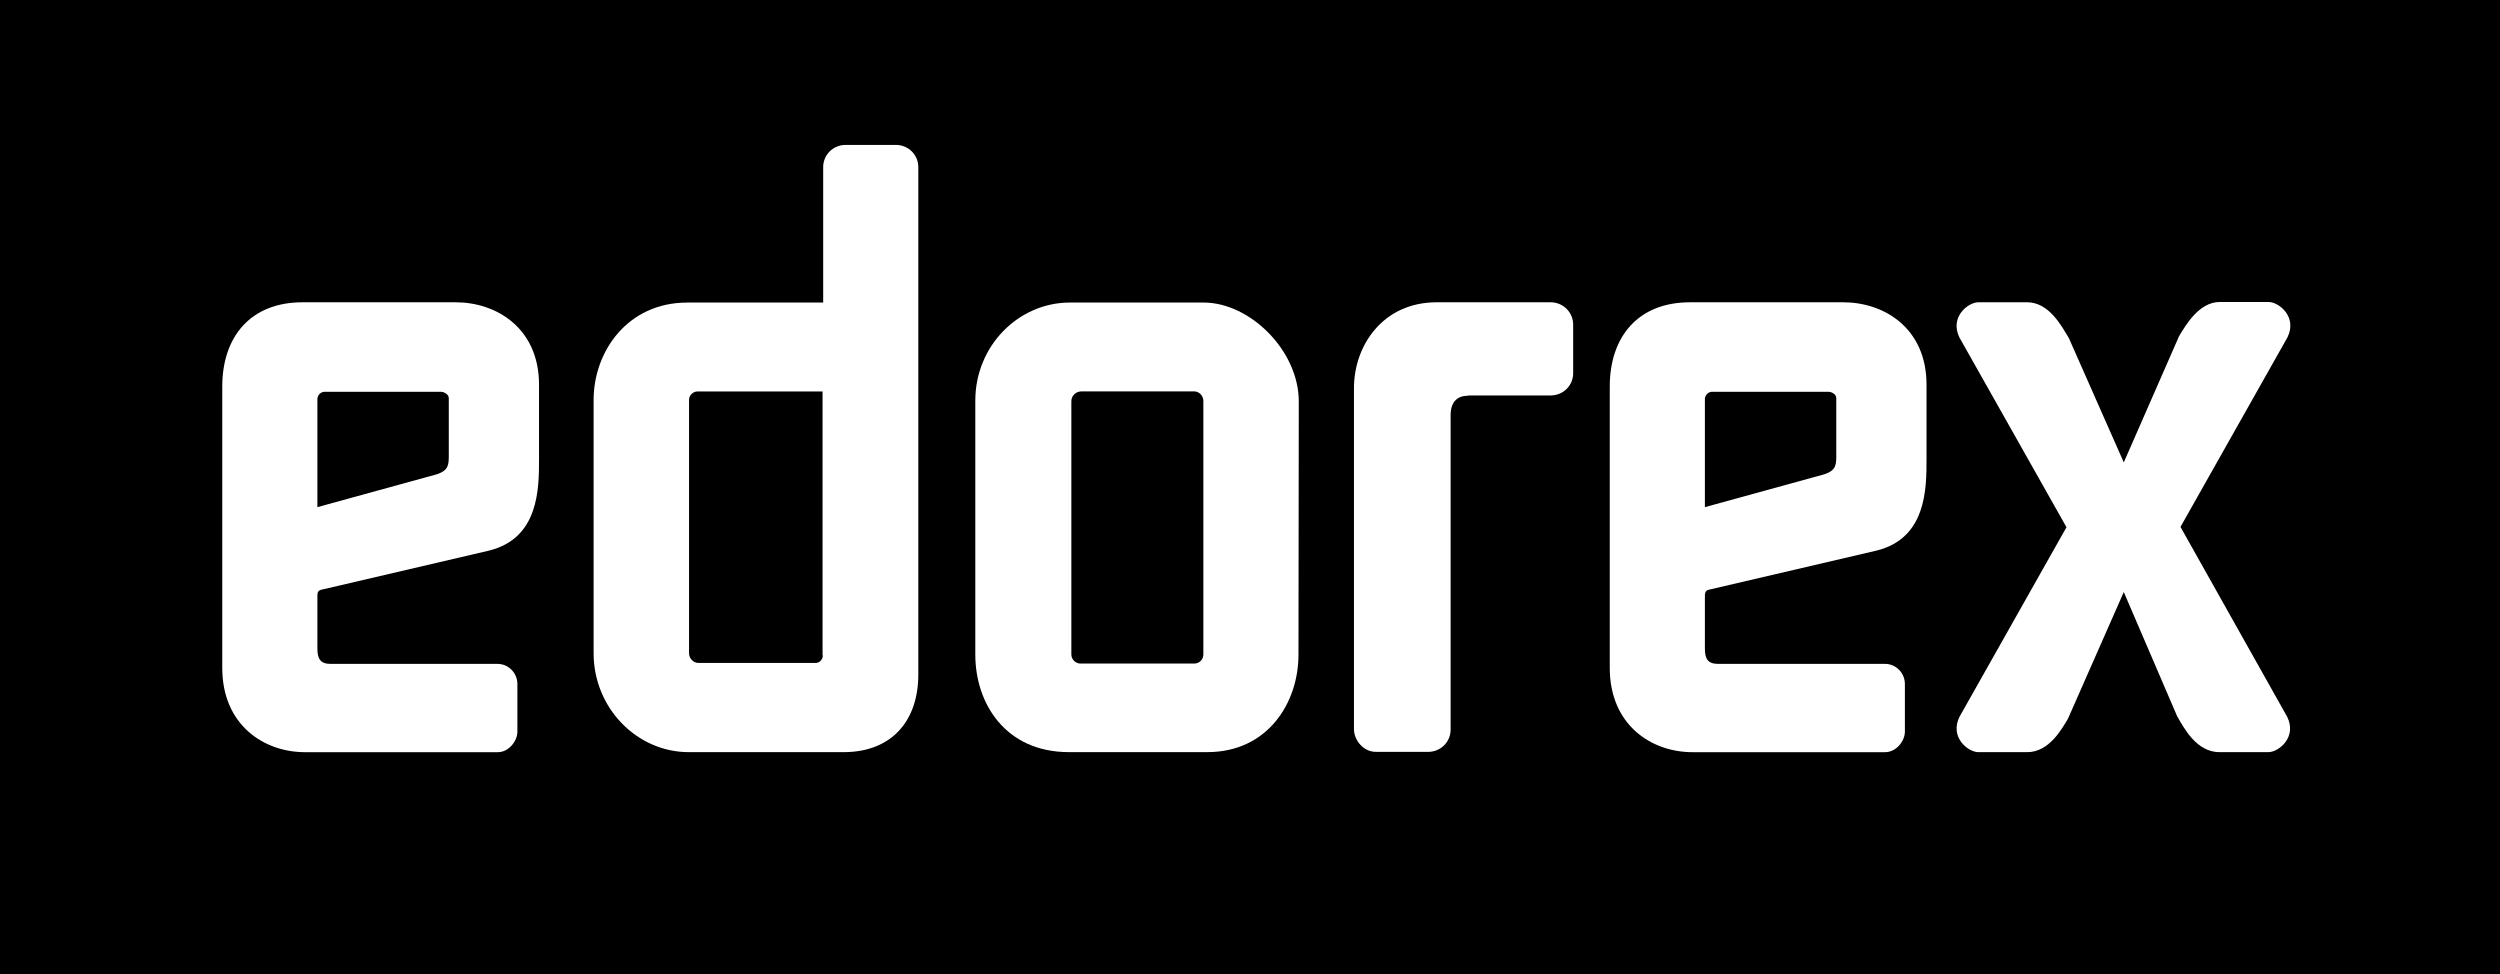 <?xml version="1.0" encoding="UTF-8"?> <svg xmlns="http://www.w3.org/2000/svg" width="154" height="60" viewBox="0 0 154 60" fill="none"><rect x="0" y="0" width="154" height="60" fill="#808080" stroke="none"/><g clip-path="url(#clip0_3036_350)"><path d="M154 0H0V60H154V0Z" fill="black"></path><path d="M19.551 39.94C19.551 40.596 19.739 40.896 20.377 40.896H30.65C31.326 40.896 31.871 41.459 31.871 42.134V42.152V45.077C31.871 45.64 31.345 46.334 30.669 46.334H18.781C16.264 46.334 13.691 44.665 13.691 41.14V23.815C13.691 20.74 15.438 18.621 18.631 18.621H28.077C30.538 18.621 33.204 20.177 33.204 23.702V28.277C33.204 30.096 33.204 33.171 30.106 33.921L19.739 36.34C19.551 36.434 19.551 36.546 19.551 36.79V39.94ZM26.913 29.215C27.645 28.971 27.645 28.615 27.645 28.015V24.527C27.645 24.284 27.345 24.134 27.157 24.134H20.039C19.795 24.115 19.57 24.302 19.551 24.565C19.551 24.584 19.551 24.584 19.551 24.602V31.24L26.913 29.215Z" fill="white"></path><path d="M56.568 41.551C56.568 44.419 54.915 46.332 51.966 46.332H42.426C39.233 46.332 36.566 43.613 36.566 40.238V24.638C36.566 21.657 38.651 18.638 42.332 18.638H50.708V10.332C50.689 9.563 51.29 8.945 52.06 8.926H55.215C55.985 8.945 56.586 9.563 56.568 10.332V41.551ZM50.67 40.332V24.113H42.971C42.67 24.113 42.426 24.376 42.445 24.676V40.238C42.445 40.557 42.708 40.838 43.027 40.838H50.201C50.464 40.857 50.671 40.651 50.689 40.388C50.671 40.388 50.67 40.351 50.67 40.332Z" fill="white"></path><path d="M79.986 40.331C79.986 43.293 78.09 46.331 74.371 46.331H65.845C61.92 46.331 60.079 43.312 60.079 40.331V24.674C60.079 21.299 62.746 18.637 65.901 18.637H74.146C77 18.637 80.005 21.599 80.005 24.73L79.986 40.331ZM74.127 24.674C74.108 24.374 73.883 24.131 73.601 24.112H66.577C66.258 24.131 65.995 24.393 65.995 24.712V40.312C65.995 40.612 66.239 40.855 66.521 40.874H73.601C73.901 40.855 74.127 40.612 74.127 40.312V24.674Z" fill="white"></path><path d="M90.428 24.377C89.846 24.377 89.358 24.677 89.358 25.577V44.909C89.376 45.677 88.775 46.296 88.005 46.315H84.757C83.987 46.315 83.404 45.602 83.404 44.909V23.909C83.404 21.284 85.188 18.621 88.494 18.621H95.555C96.325 18.64 96.926 19.277 96.907 20.027V22.952C96.926 23.721 96.325 24.34 95.555 24.359H90.428V24.377Z" fill="white"></path><path d="M105.021 39.94C105.021 40.596 105.208 40.896 105.847 40.896H116.12C116.796 40.896 117.341 41.459 117.341 42.134V42.152V45.077C117.341 45.64 116.815 46.334 116.12 46.334H104.251C101.734 46.334 99.161 44.665 99.161 41.14V23.815C99.161 20.74 100.908 18.621 104.1 18.621H113.547C116.026 18.621 118.674 20.177 118.674 23.702V28.277C118.674 30.096 118.674 33.171 115.575 33.921L105.208 36.34C105.021 36.434 105.021 36.546 105.021 36.79V39.94ZM112.383 29.215C113.115 28.971 113.115 28.615 113.115 28.015V24.527C113.115 24.284 112.833 24.134 112.627 24.134H105.509C105.265 24.115 105.039 24.302 105.021 24.565C105.021 24.584 105.021 24.584 105.021 24.602V31.24L112.383 29.215Z" fill="white"></path><path d="M140.892 44.158C141.511 45.414 140.366 46.333 139.727 46.333H136.722C135.314 46.333 134.544 44.87 134.112 44.12L130.825 36.47L127.388 44.27C126.994 44.927 126.224 46.333 124.872 46.333H121.867C121.247 46.333 120.083 45.433 120.703 44.158L127.295 32.477L120.703 20.795C120.083 19.539 121.228 18.62 121.867 18.62H124.872C126.224 18.62 126.994 20.083 127.445 20.833L130.825 28.483L134.225 20.72C134.619 20.064 135.445 18.602 136.741 18.602H139.746C140.366 18.602 141.53 19.502 140.91 20.777L134.318 32.458L140.892 44.158Z" fill="white"></path></g><defs><clipPath id="clip0_3036_350"><rect width="154" height="60" fill="white"></rect></clipPath></defs></svg> 